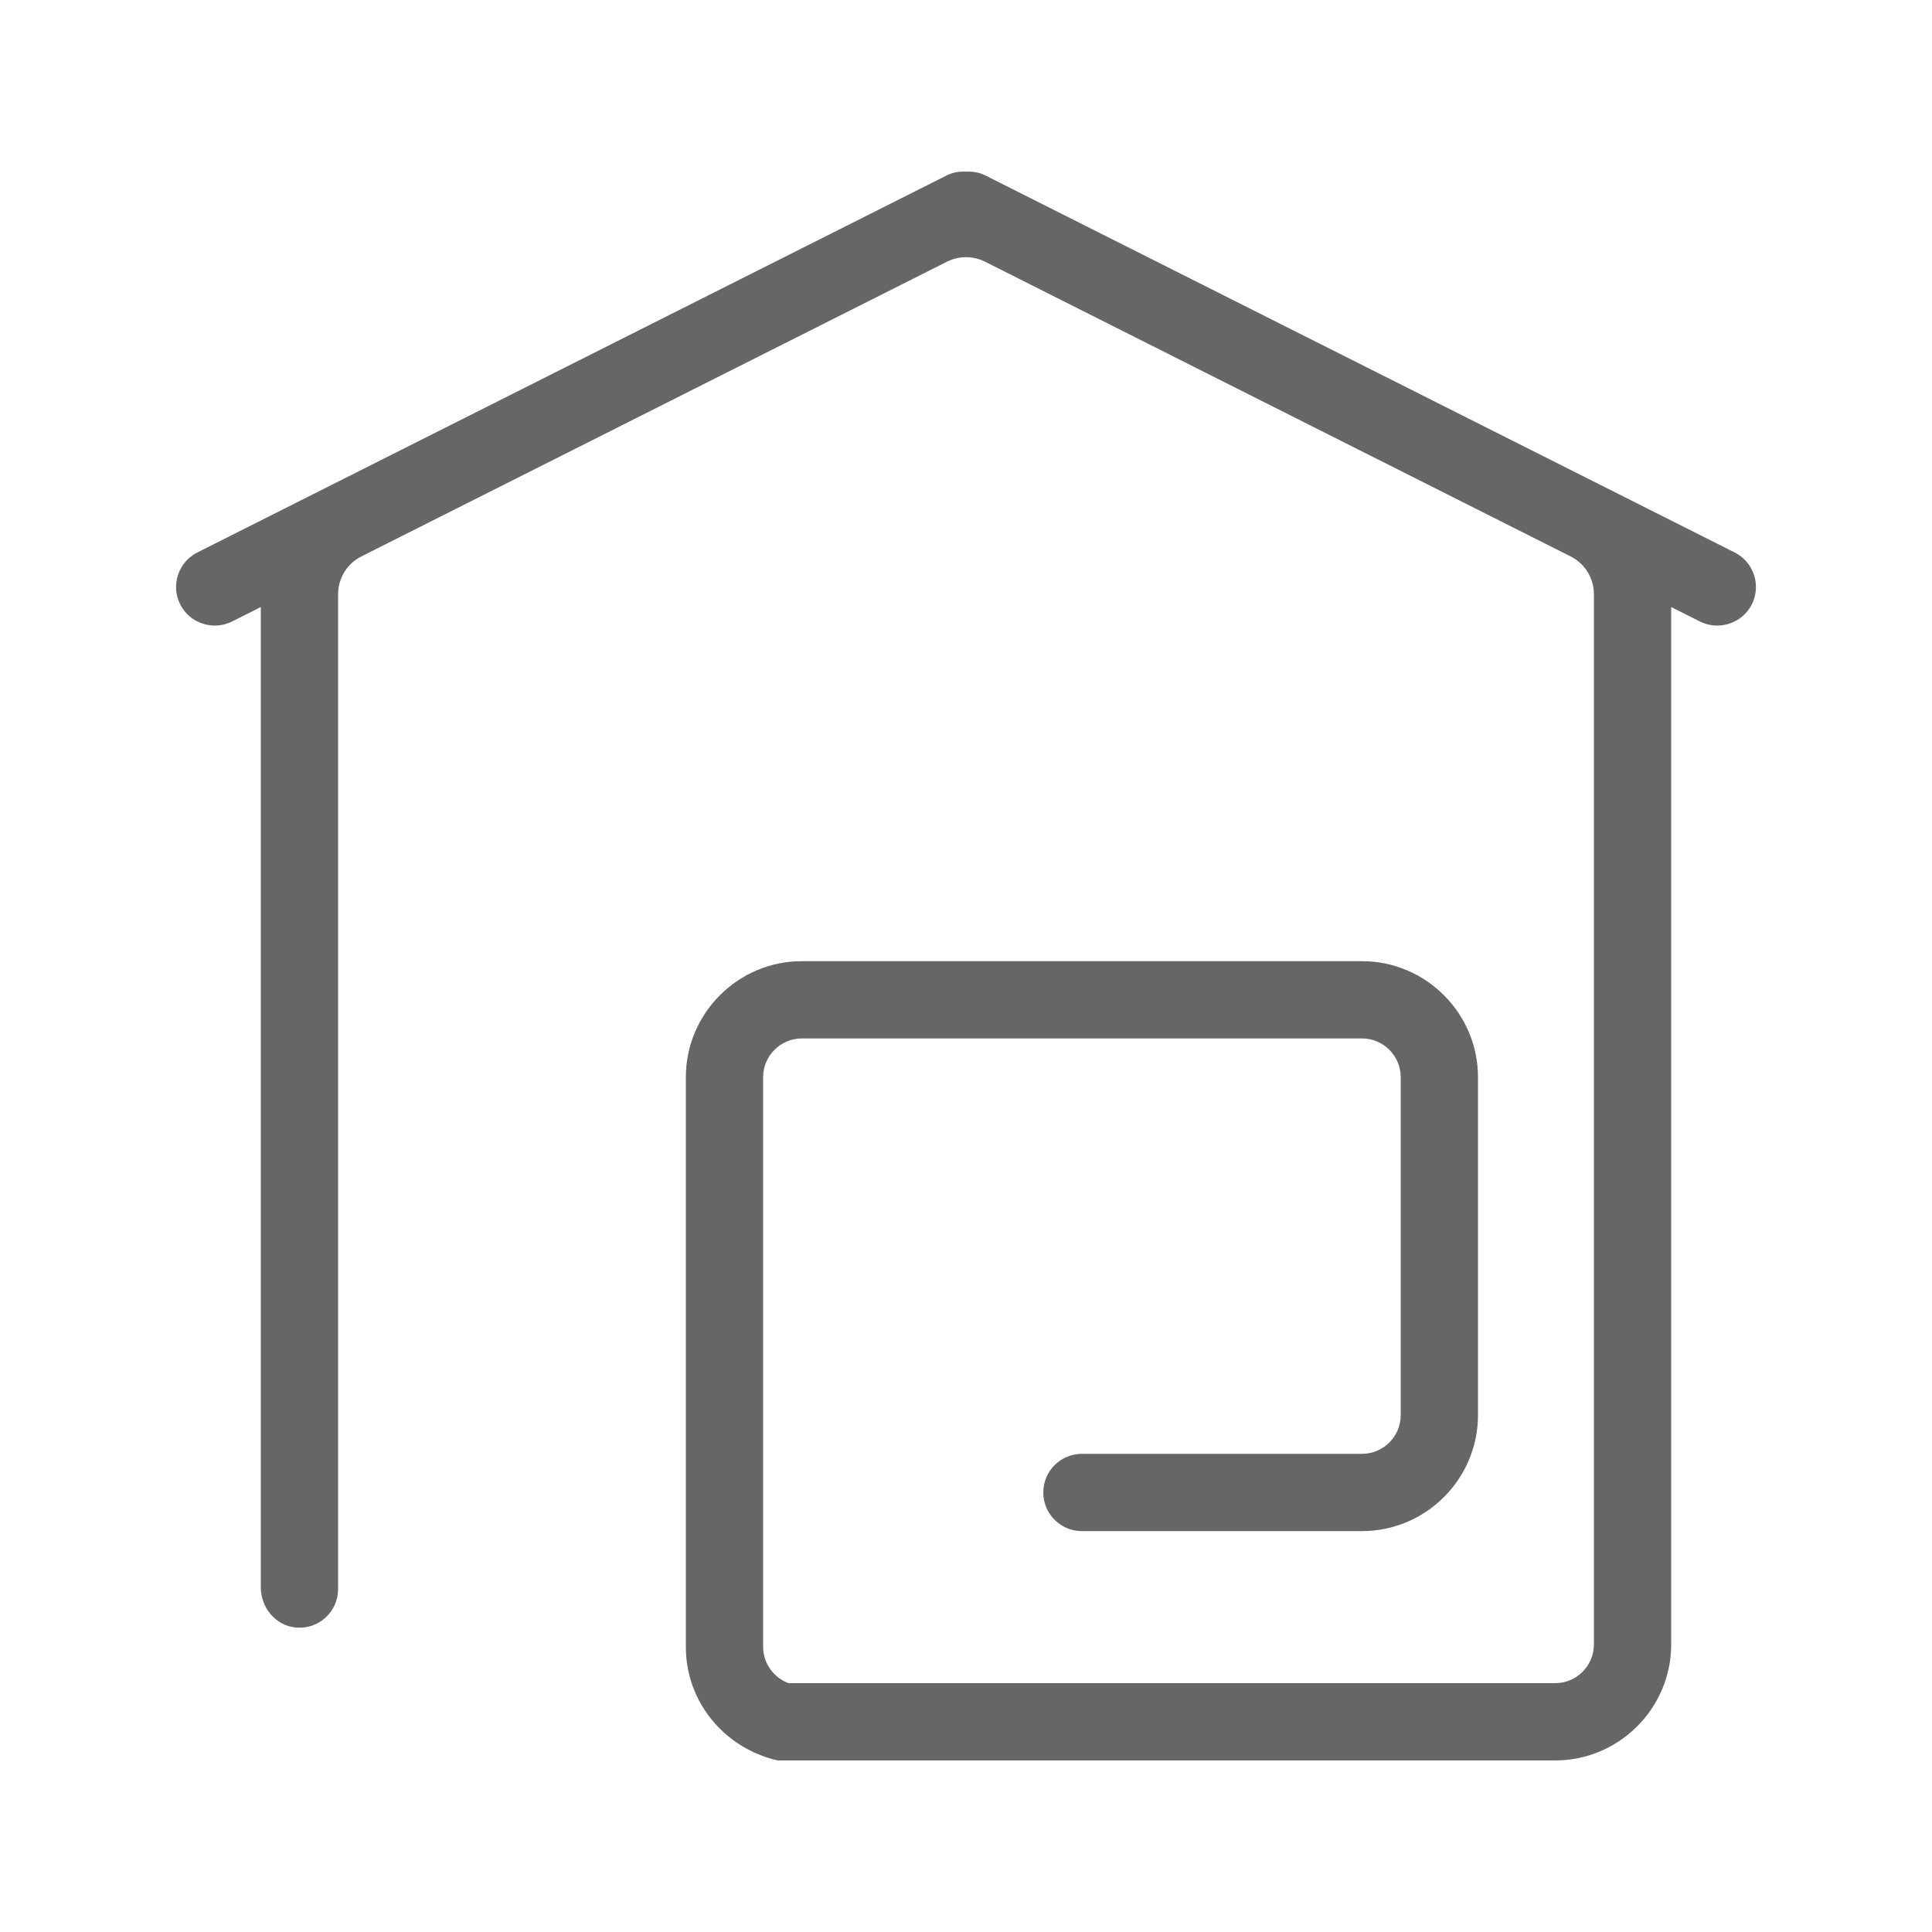 <?xml version="1.0" standalone="no"?><!DOCTYPE svg PUBLIC "-//W3C//DTD SVG 1.1//EN" "http://www.w3.org/Graphics/SVG/1.1/DTD/svg11.dtd"><svg class="icon" width="200px" height="200.00px" viewBox="0 0 1024 1024" version="1.1" xmlns="http://www.w3.org/2000/svg"><path d="M919.398 292.813l-397.056-199.782c-3.328-1.69-6.861-2.253-10.342-2.048-3.482-0.205-7.014 0.358-10.342 2.048L104.602 292.813c-10.086 5.069-14.182 17.408-9.114 27.494 5.069 10.086 17.459 14.131 27.494 9.114l15.258-7.68v519.629c0 10.701 7.834 20.224 18.483 21.248 12.237 1.178 22.477-8.397 22.477-20.378V314.931c0-8.499 4.762-16.23 12.339-20.019l310.374-156.211c6.349-3.174 13.824-3.174 20.173 0l310.374 156.211c7.578 3.789 12.339 11.571 12.339 20.019v556.698c0 11.264-9.216 20.48-20.48 20.48H417.894c-7.782-2.918-13.414-10.496-13.414-19.149v-302.08c0-11.264 9.216-20.48 20.48-20.48h296.96c11.264 0 20.48 9.216 20.48 20.48v179.2c0 11.264-9.216 20.48-20.48 20.48h-148.48c-11.315 0-20.48 9.165-20.48 20.48s9.165 20.48 20.48 20.48h148.48c33.792 0 61.44-27.648 61.44-61.44v-179.2c0-33.792-27.648-61.44-61.44-61.44H424.96c-33.792 0-61.44 27.648-61.44 61.44v302.08c0 6.656 1.075 13.107 3.072 19.149 5.376 16.23 17.408 29.44 32.768 36.557v0.102l1.024 0.358c3.789 1.69 7.68 3.072 11.827 3.942H824.32c33.792 0 61.44-27.648 61.44-61.44V321.741l15.258 7.68c10.035 5.018 22.426 0.973 27.494-9.114 5.069-10.086 0.973-22.426-9.114-27.494z" fill="#666666" /></svg>